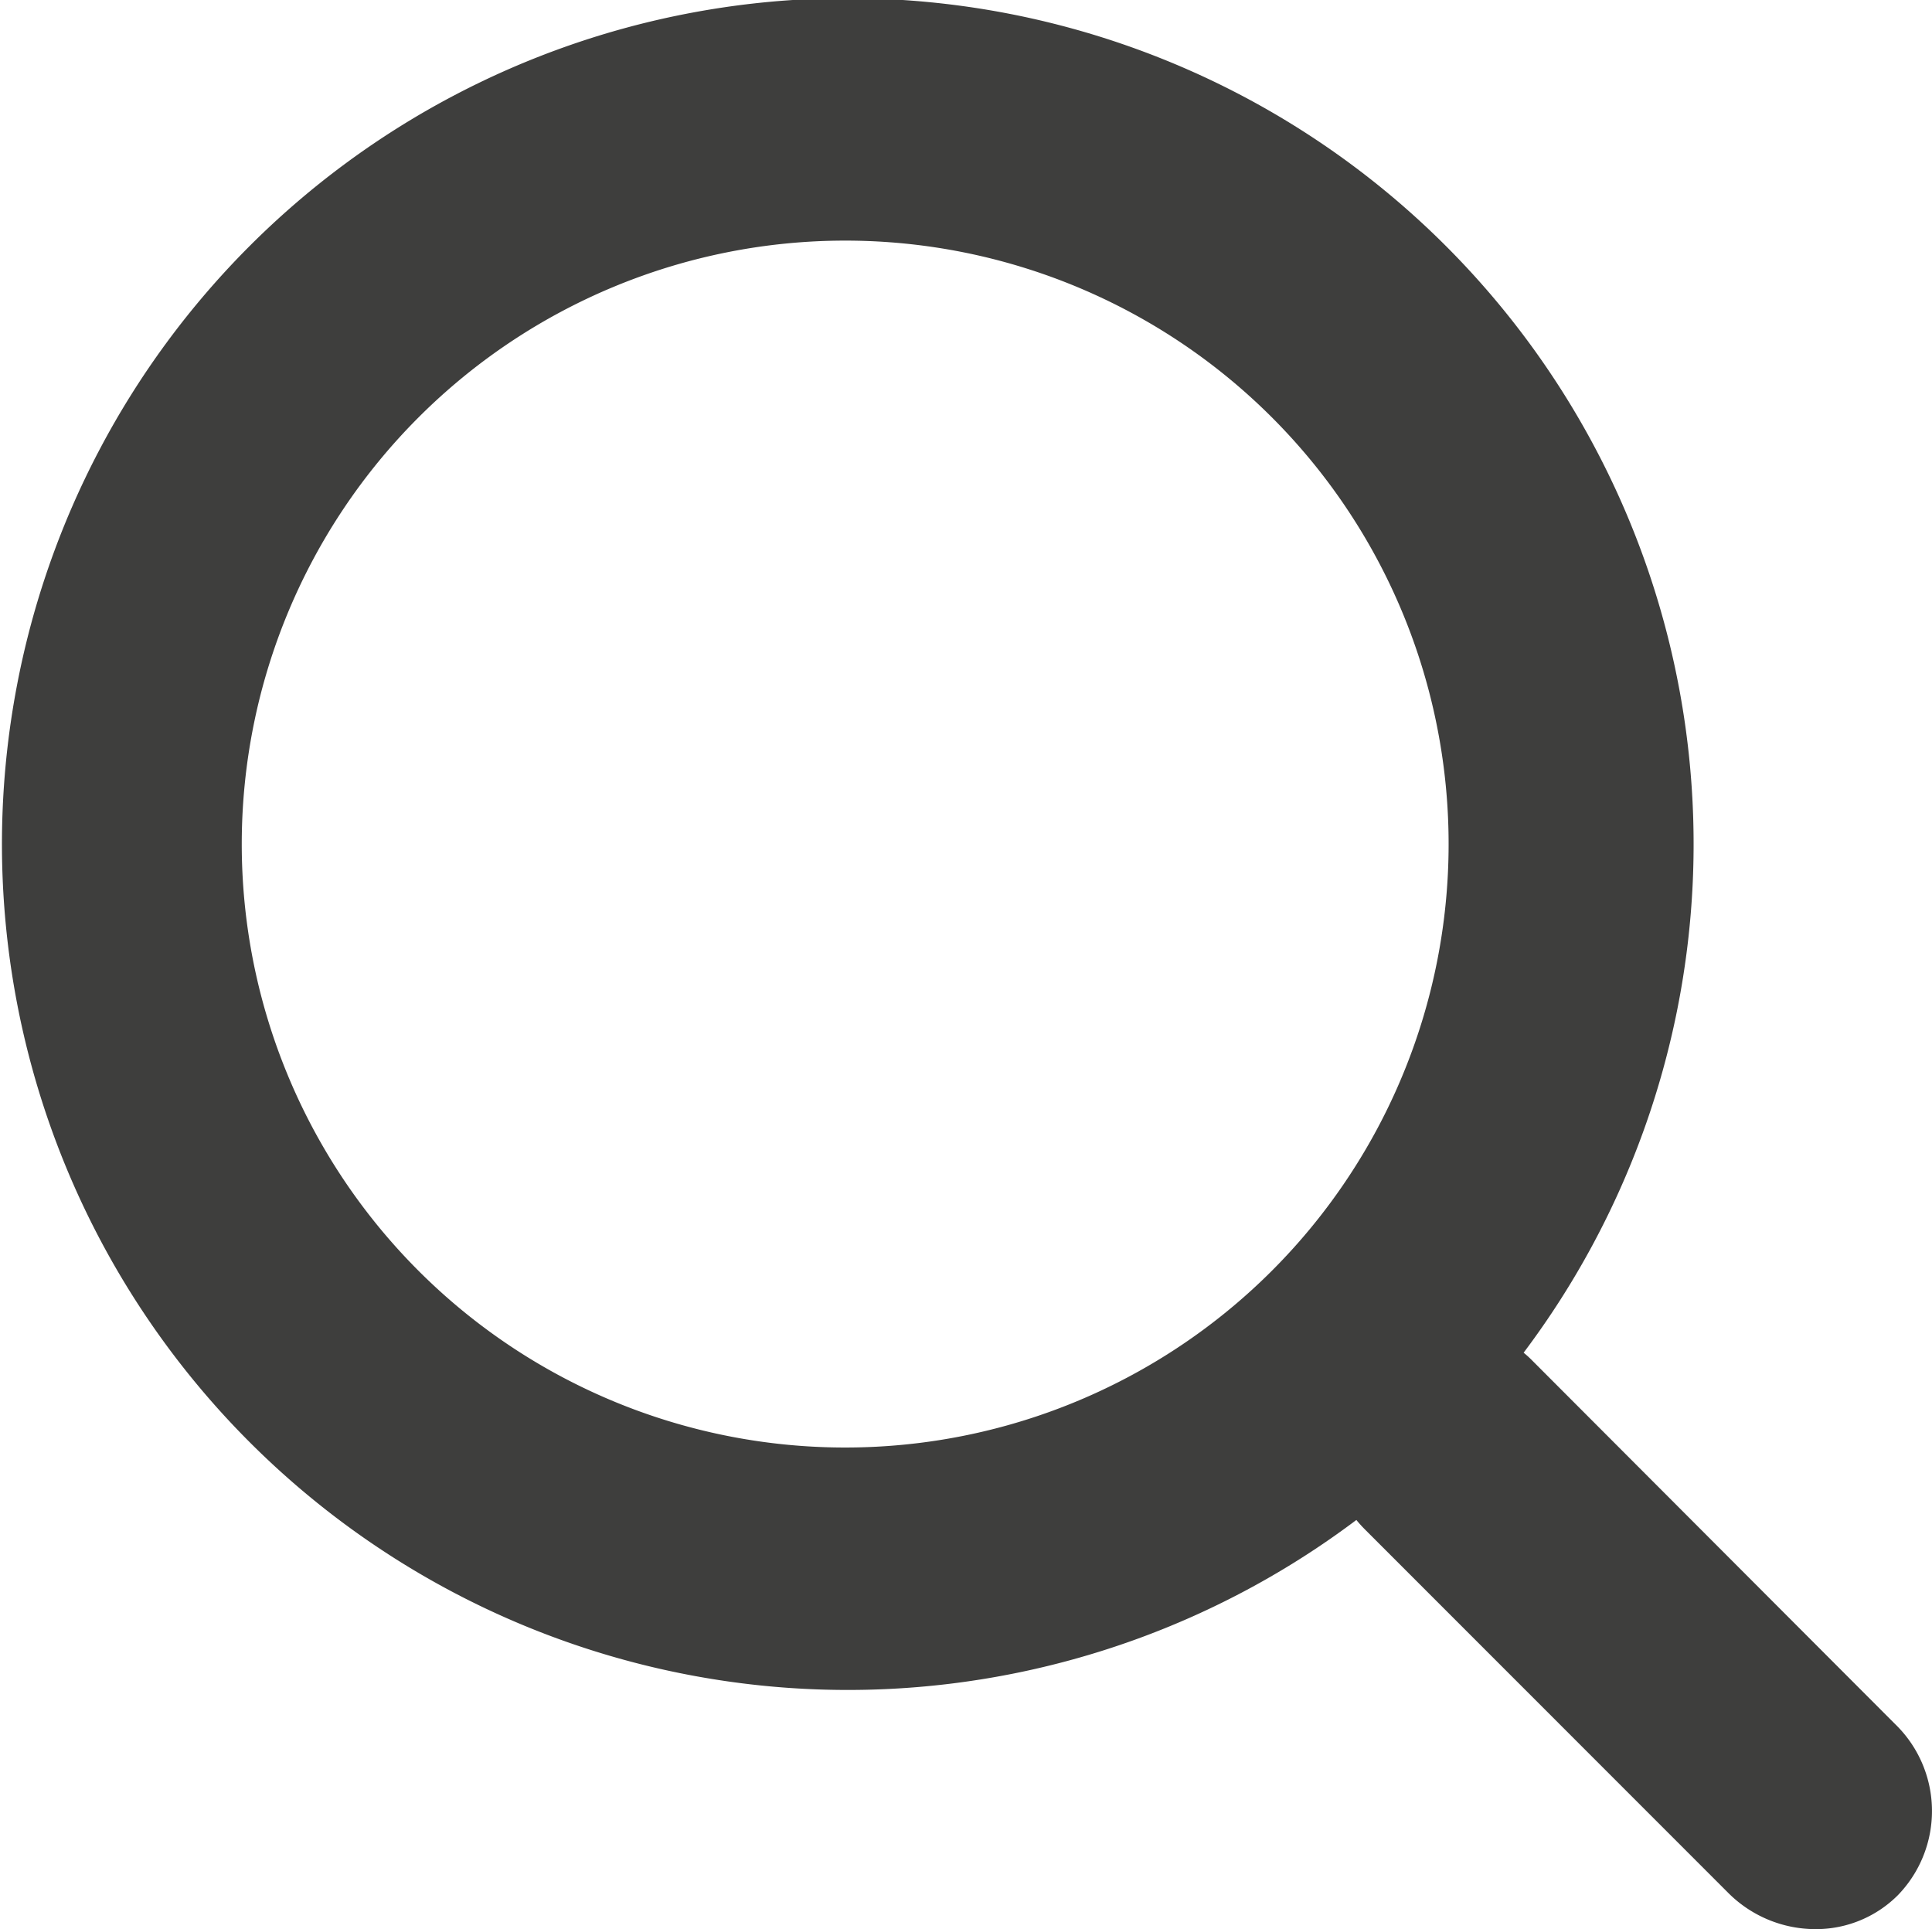 <?xml version="1.0" encoding="UTF-8" standalone="no"?>
<svg xmlns="http://www.w3.org/2000/svg" width="15.016" height="14.993" viewBox="0 0 15.016 14.993">
  <path fill="rgba(29,29,27,.85)" d="M13.428 14.707l-2.82-2.821a.981.981 0 01-.066-.073 6.574 6.574 0 111.3-1.3q.037.03.071.065L14.73 13.4a.94.94 0 01.022 1.328.9.9 0 01-.643.265.96.96 0 01-.681-.286zM1.879 6.55a4.69 4.69 0 104.69-4.68 4.691 4.691 0 00-4.69 4.68z" />
</svg>
